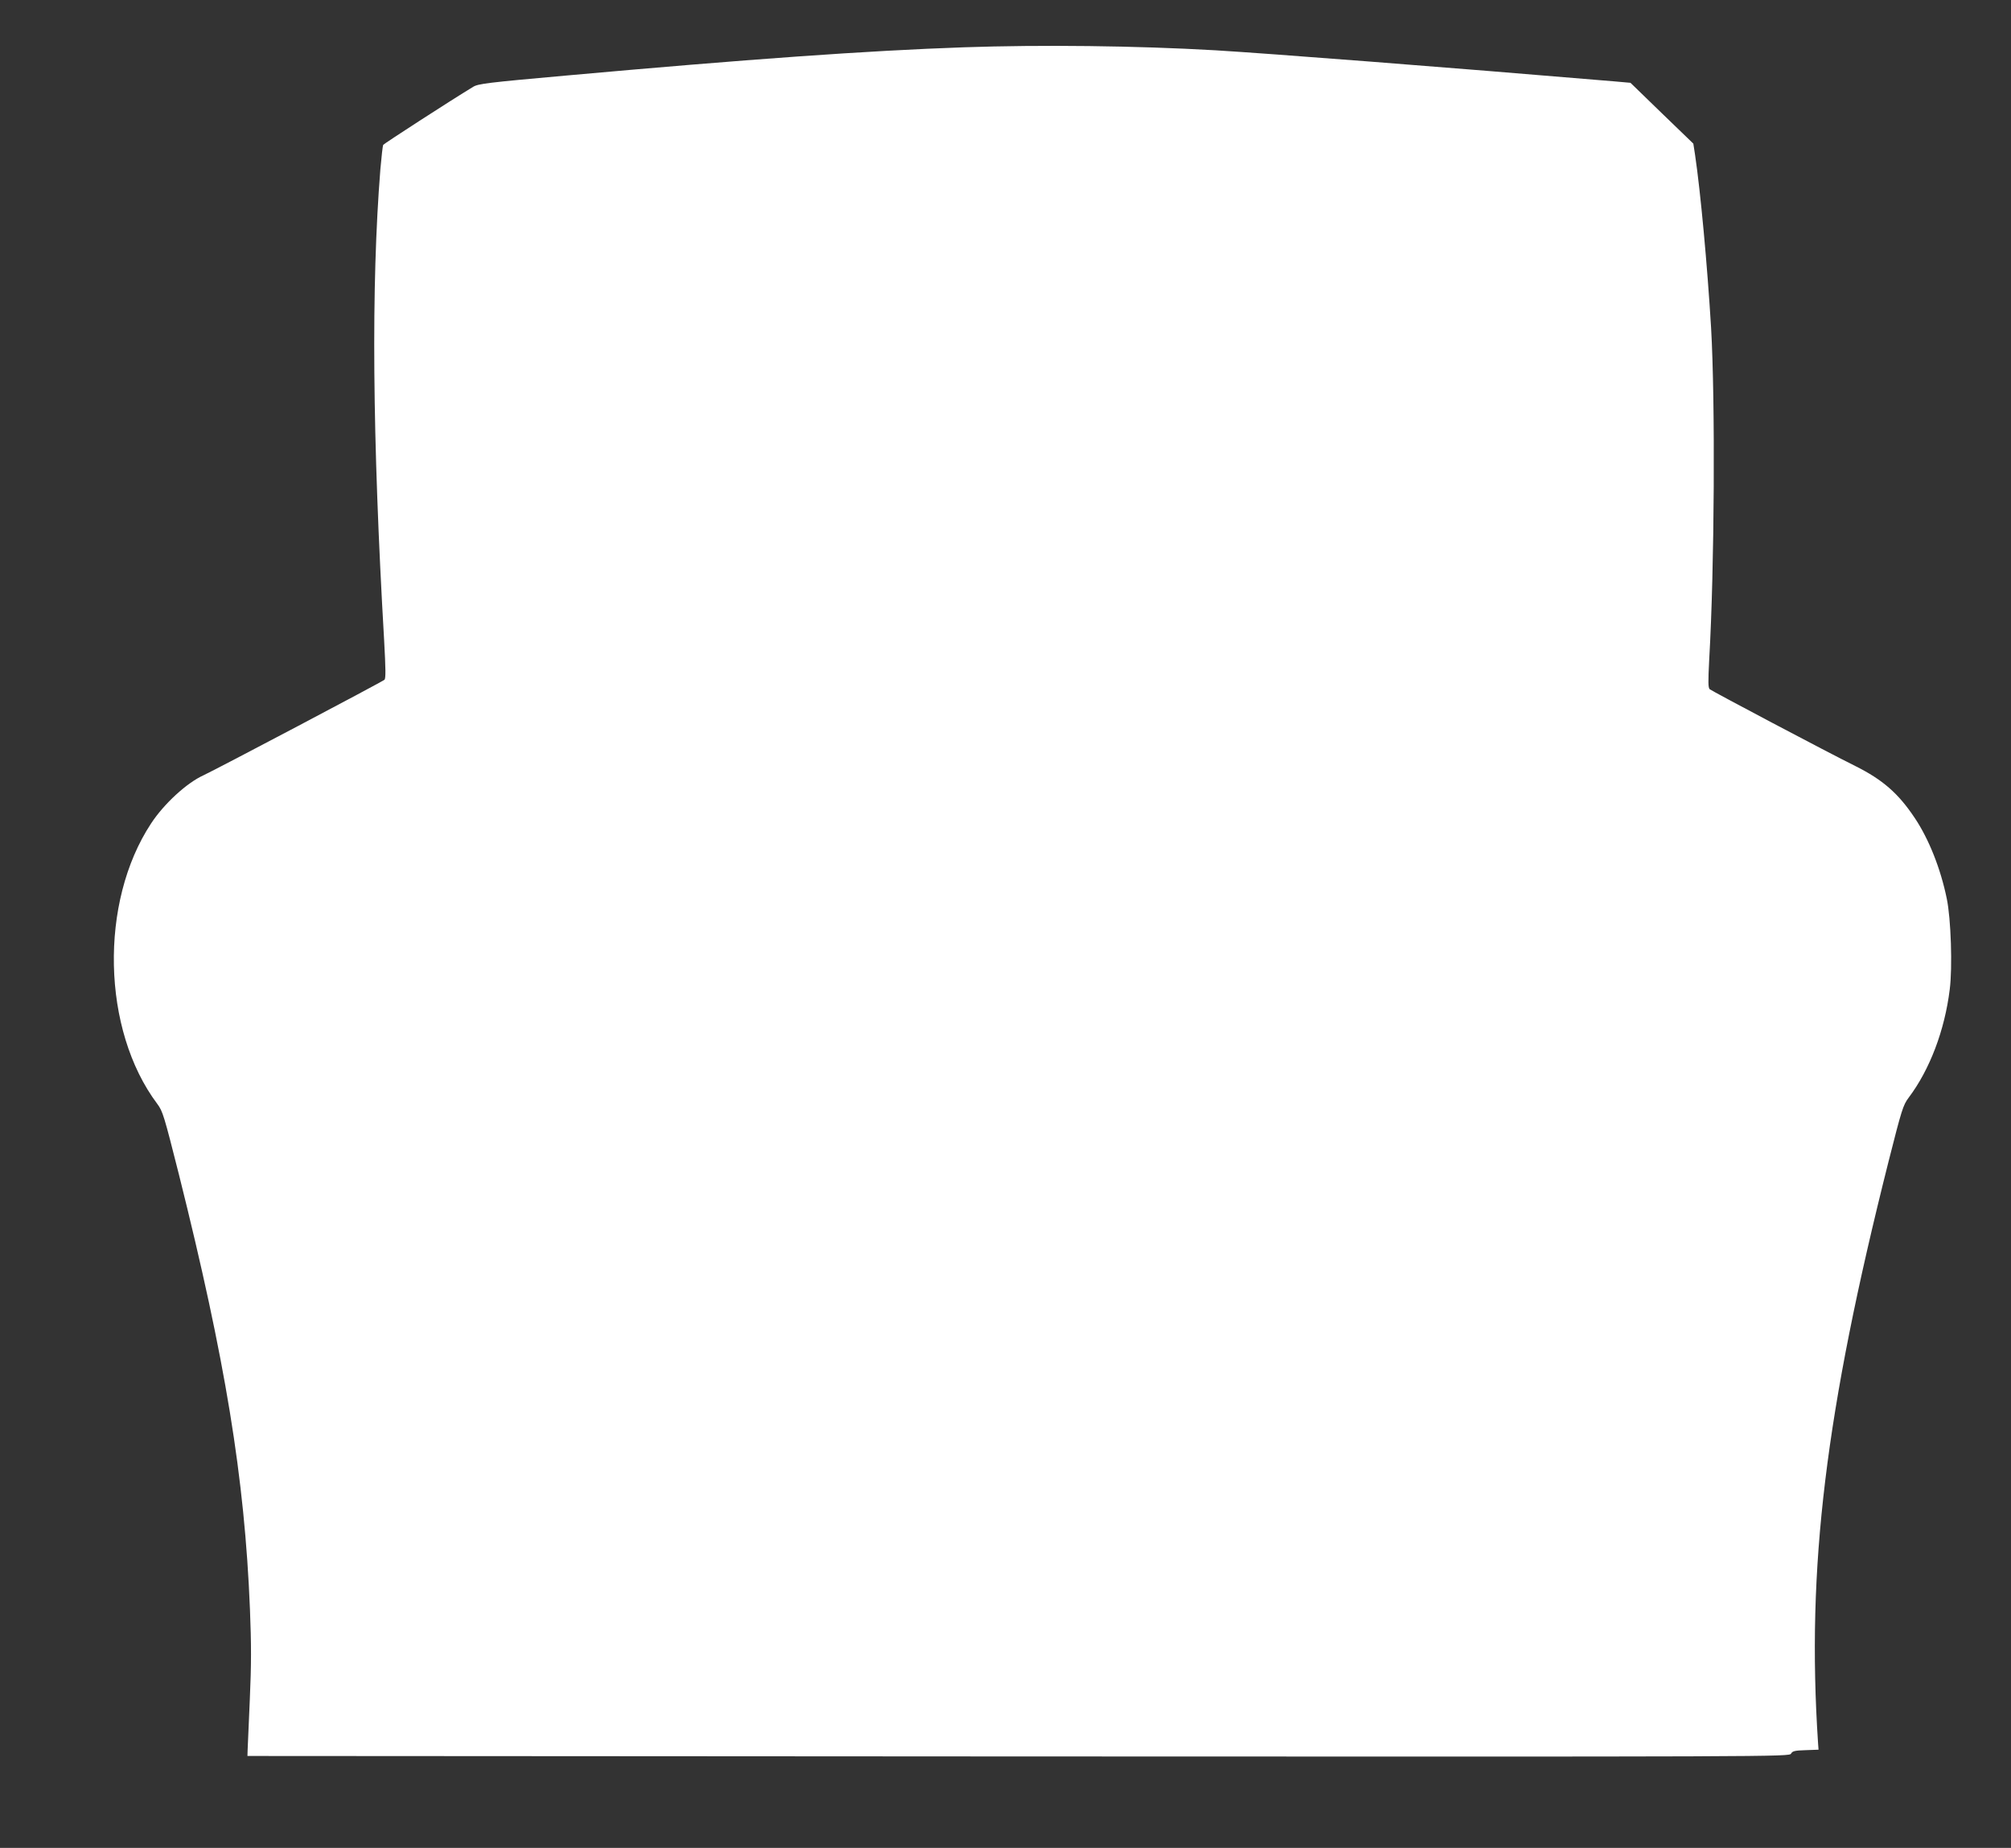 <?xml version="1.0" standalone="no"?>
<!DOCTYPE svg PUBLIC "-//W3C//DTD SVG 20010904//EN"
 "http://www.w3.org/TR/2001/REC-SVG-20010904/DTD/svg10.dtd">
<svg version="1.0" xmlns="http://www.w3.org/2000/svg"
 width="1280pt" height="1176pt" viewBox="0 0 1280 1176"
 preserveAspectRatio="xMidYMid meet">
<rect x="0" y="0" width="1280" height="1176" fill="#333333" stroke="none"/>
<g transform="translate(0,1176) scale(0.1,-0.1)"
fill="#ffffff" stroke="none">
<path d="M6135 11459 c-611 -21 -1379 -76 -2534 -180 -503 -45 -558 -52 -590
-72 -147 -89 -567 -361 -572 -369 -3 -5 -11 -76 -18 -156 -59 -740 -51 -1704
24 -2997 10 -183 11 -243 2 -251 -12 -12 -1078 -574 -1152 -608 -106 -48 -251
-181 -333 -306 -331 -501 -314 -1315 39 -1785 35 -47 43 -74 138 -450 295
-1179 418 -1926 452 -2767 9 -225 9 -350 -1 -575 -7 -159 -13 -304 -14 -323
l-1 -35 4907 -3 c4866 -2 4907 -2 4918 18 9 16 23 20 93 22 l82 3 -3 40 c-74
1119 46 2106 449 3705 84 331 92 357 128 405 134 178 229 428 261 688 18 139
8 452 -19 579 -39 190 -114 379 -204 513 -104 156 -204 243 -376 329 -178 88
-915 478 -929 490 -10 10 -10 48 -3 187 34 589 39 1647 12 2114 -24 397 -67
864 -102 1100 l-11 71 -200 193 -200 194 -101 9 c-1094 92 -2194 177 -2542
198 -504 29 -1105 36 -1600 19z"/>
</g>
</svg>
